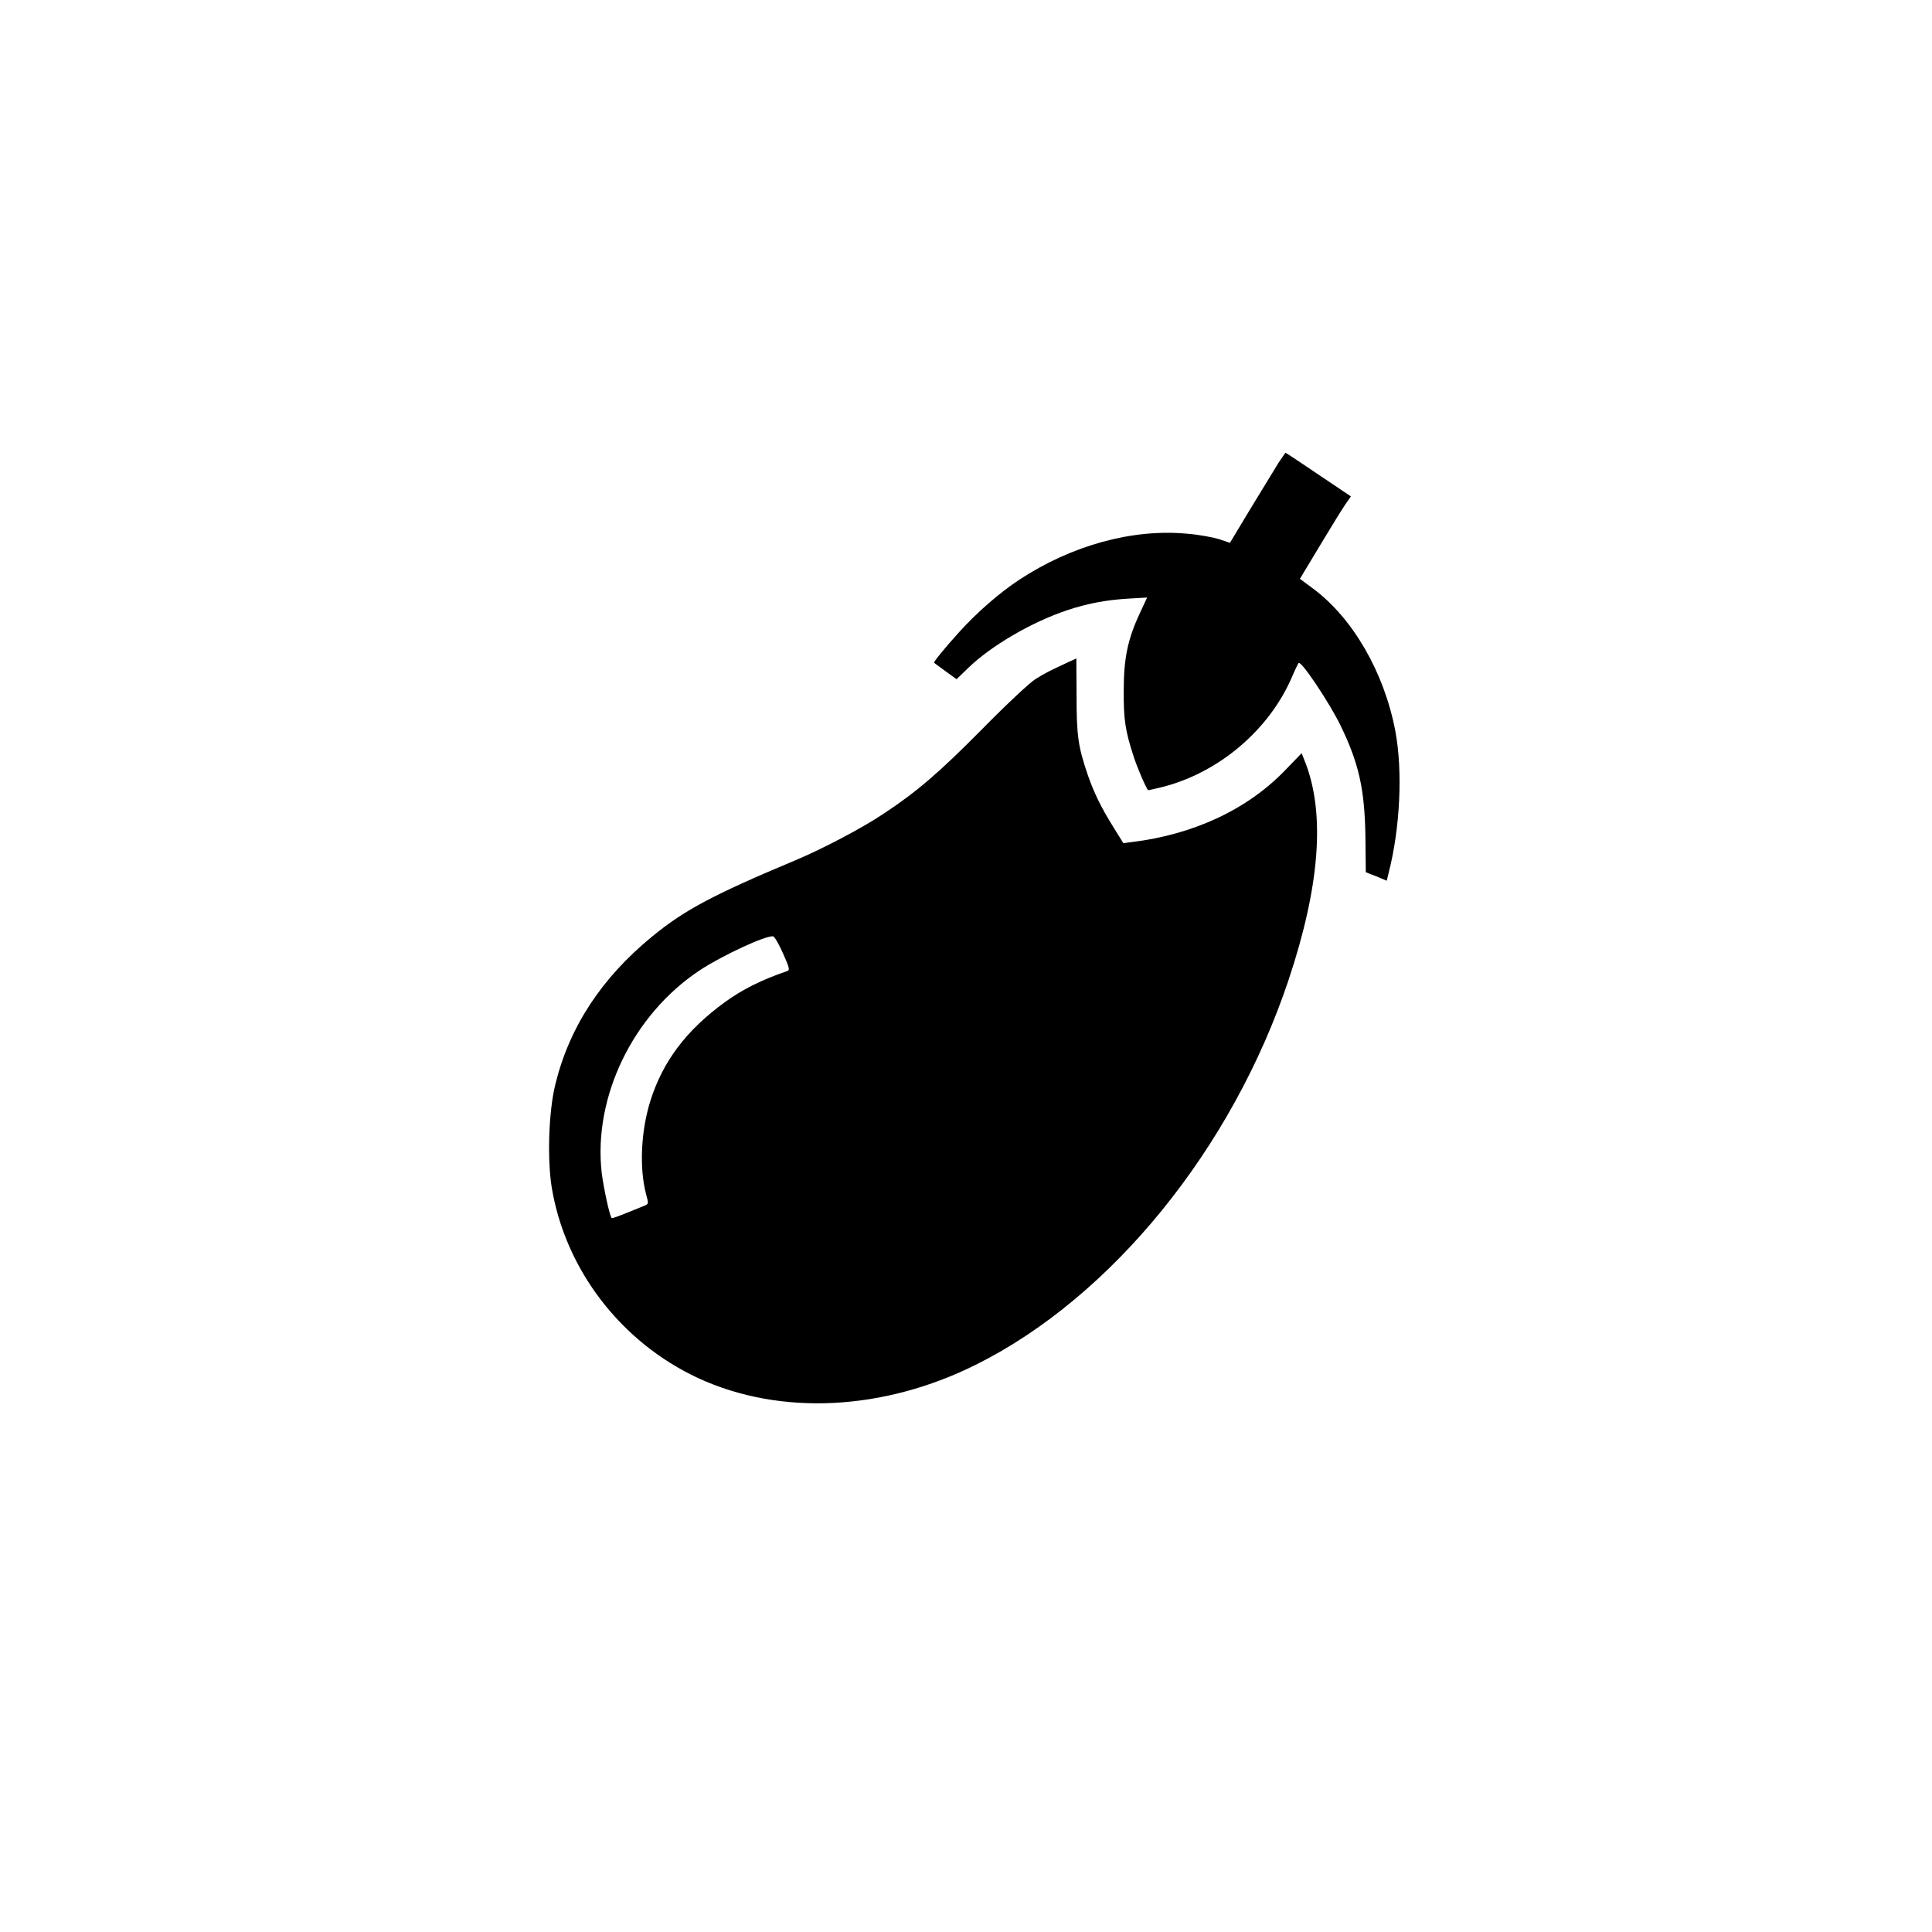 <?xml version="1.0" standalone="no"?>
<!DOCTYPE svg PUBLIC "-//W3C//DTD SVG 20010904//EN"
 "http://www.w3.org/TR/2001/REC-SVG-20010904/DTD/svg10.dtd">
<svg version="1.0" xmlns="http://www.w3.org/2000/svg"
 width="1024pt" height="1024pt" viewBox="0 0 1024 1024"
 preserveAspectRatio="xMidYMid meet">

<g transform="translate(0,1024) scale(0.1,-0.1)"
fill="#000000" stroke="none">
<path d="M6777 7788 c-18 -29 -84 -137 -146 -239 l-112 -186 -57 19 c-31 10
-106 24 -167 29 -291 28 -615 -61 -893 -244 -105 -69 -225 -174 -318 -277 -78
-86 -138 -160 -133 -163 2 -2 30 -22 61 -45 l58 -42 62 60 c122 118 335 242
522 305 108 36 207 55 324 62 l102 6 -39 -84 c-64 -137 -85 -239 -85 -409 -1
-153 8 -212 51 -345 20 -63 65 -167 78 -183 1 -1 36 7 77 17 298 76 563 301
684 579 17 40 34 75 37 78 13 14 162 -208 222 -331 97 -200 128 -336 132 -589
l2 -189 56 -22 55 -23 9 37 c62 238 77 545 36 759 -59 309 -225 596 -435 752
l-70 52 19 32 c10 17 58 96 106 176 48 80 100 164 116 187 l29 42 -171 115
c-94 64 -173 116 -175 116 -2 0 -18 -24 -37 -52z"/>
<path d="M5663 6731 c-101 -47 -121 -57 -173 -89 -32 -20 -151 -131 -280 -262
-229 -232 -351 -337 -527 -453 -113 -76 -323 -186 -468 -247 -437 -183 -590
-265 -760 -405 -268 -220 -438 -480 -512 -784 -35 -143 -43 -391 -19 -543 72
-438 368 -823 778 -1013 435 -200 981 -173 1473 73 719 359 1357 1146 1655
2039 164 492 194 872 91 1145 l-22 56 -87 -90 c-200 -208 -485 -341 -812 -381
l-46 -6 -51 82 c-66 106 -104 183 -137 278 -52 152 -60 210 -60 422 -1 108 -1
197 -1 197 0 0 -19 -9 -42 -19z m-1513 -1544 c35 -78 37 -89 22 -94 -135 -46
-239 -98 -332 -166 -203 -148 -327 -313 -393 -522 -50 -160 -59 -355 -23 -493
14 -52 14 -53 -7 -62 -132 -54 -171 -69 -175 -66 -11 11 -43 161 -53 241 -45
401 165 836 518 1071 117 78 354 188 391 181 7 -1 31 -42 52 -90z"/>
</g>
</svg>
